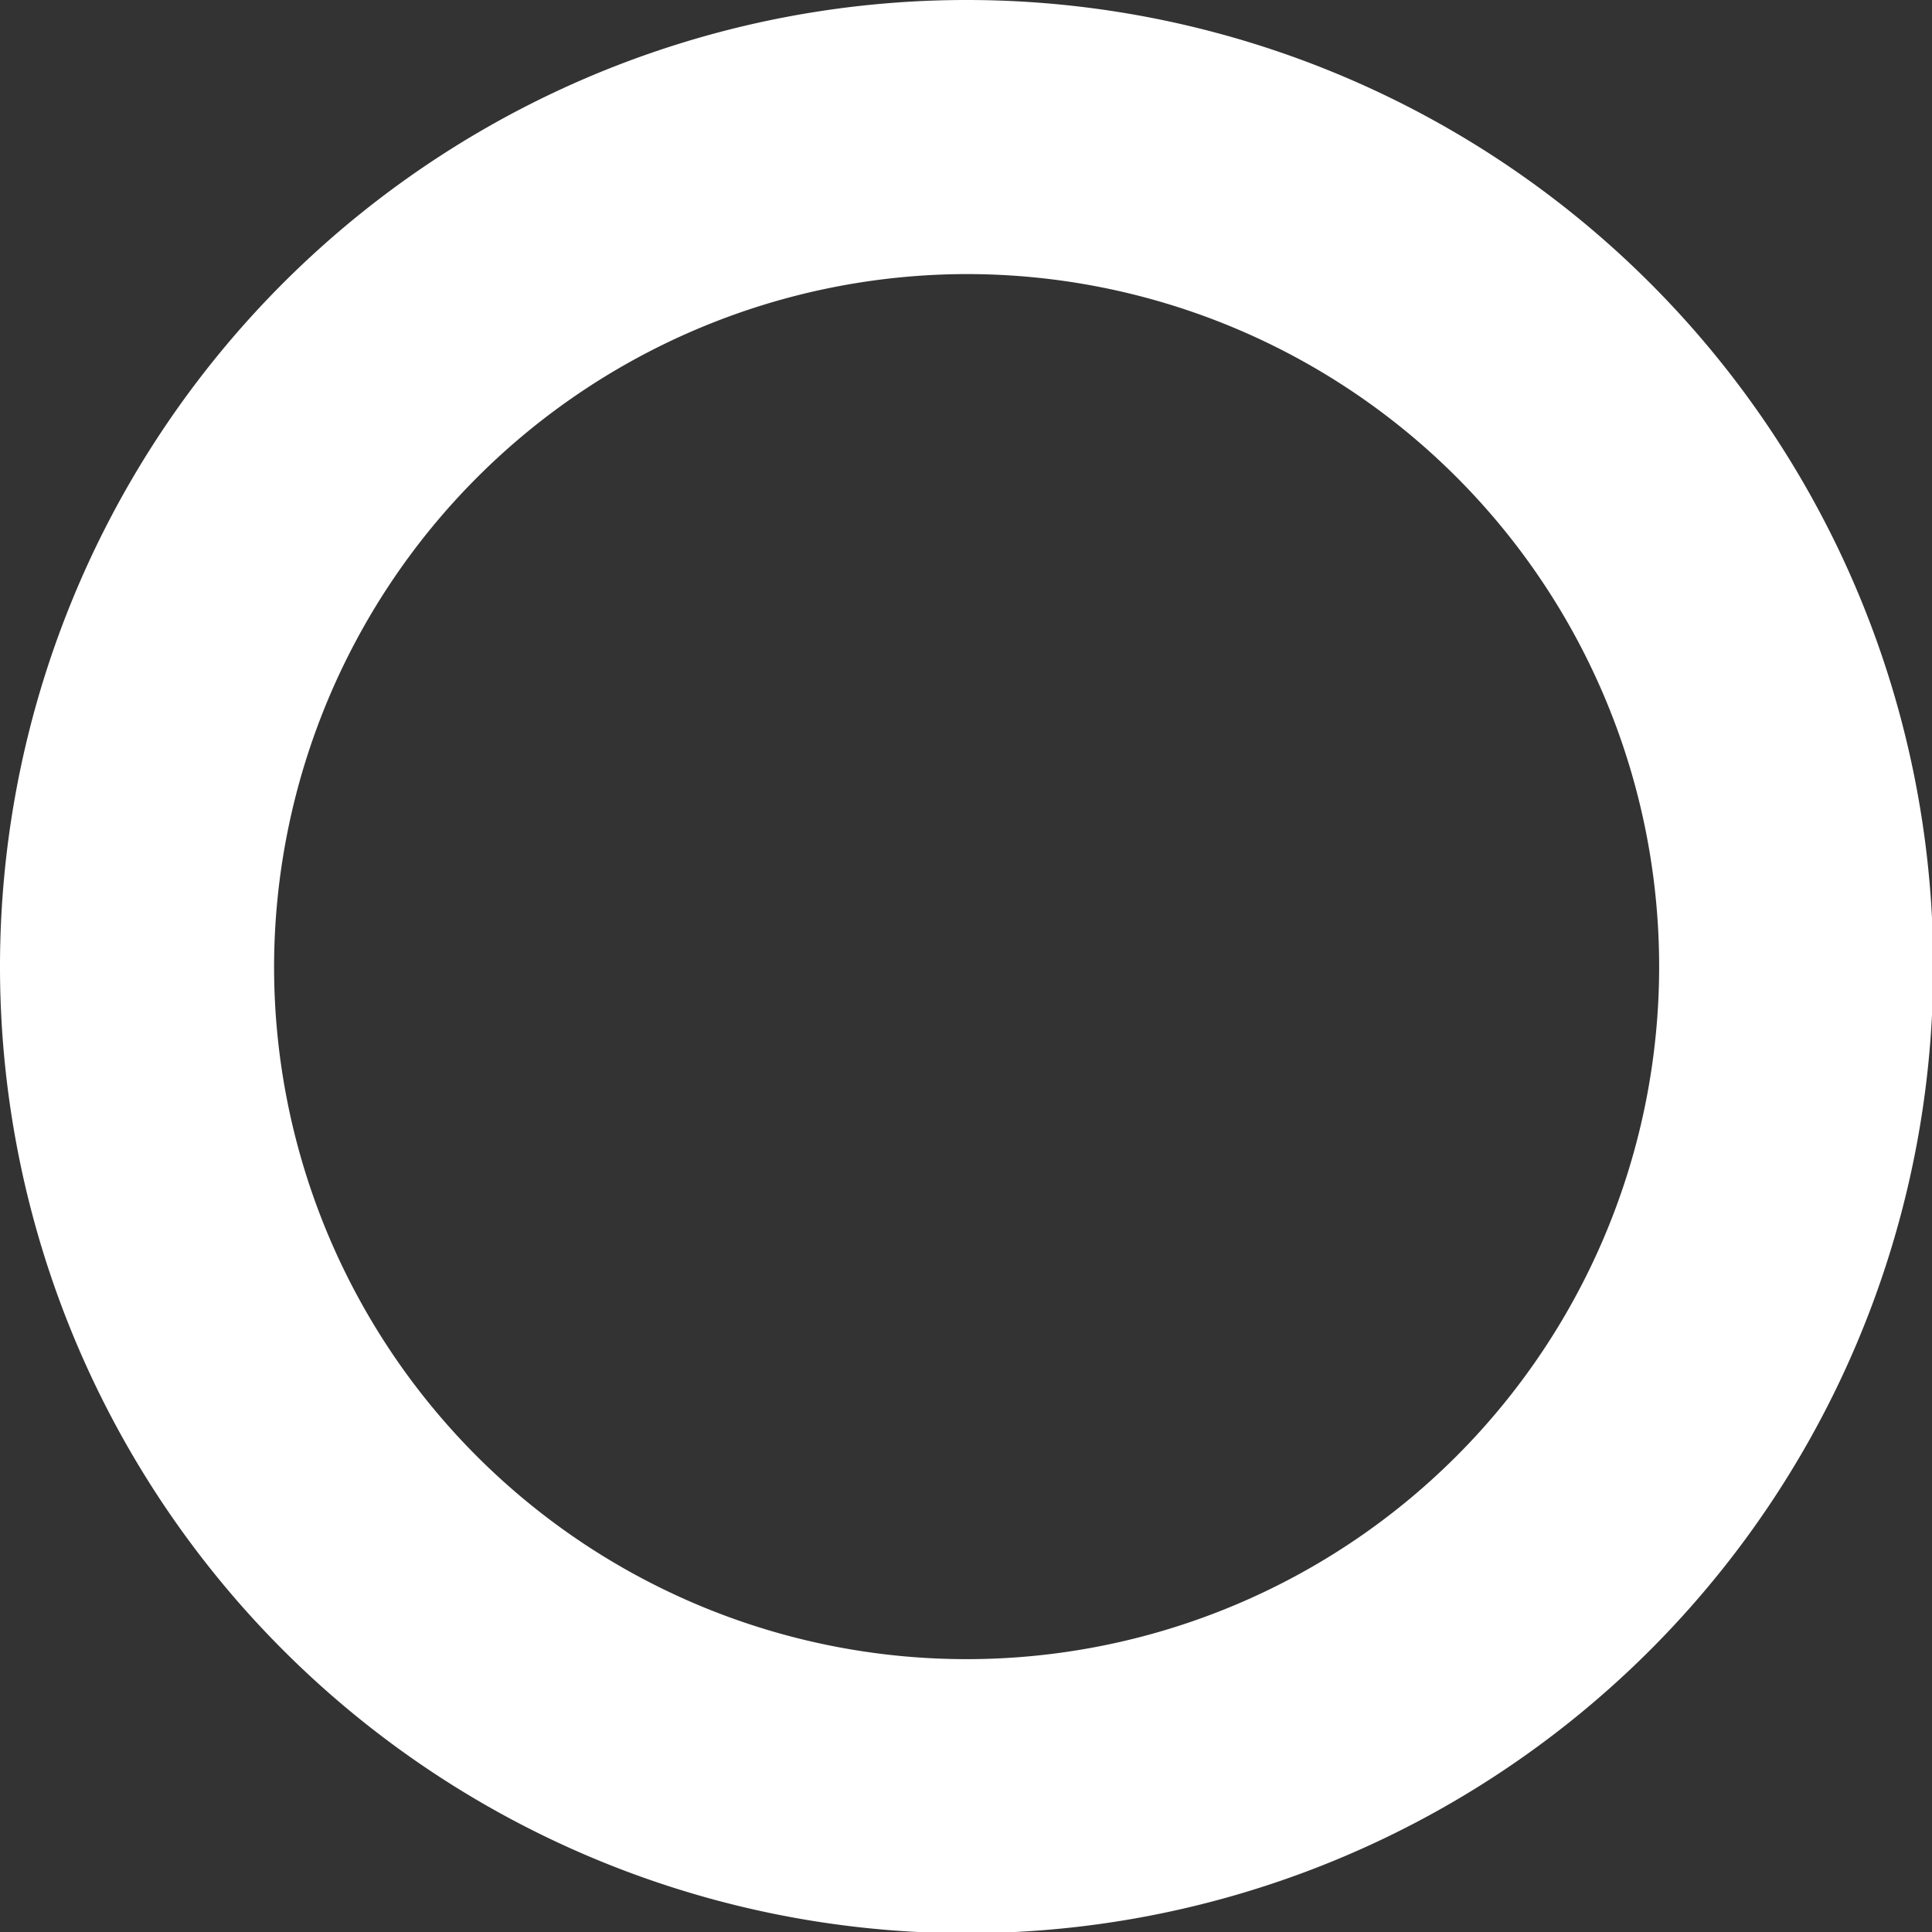 <svg xmlns="http://www.w3.org/2000/svg" viewBox="0 0 15.79 15.79" width="15.79" height="15.79"><rect x="0" y="0" width="15.79" height="15.79" fill="#333333" stroke="none"/><defs><style>.cls-1{fill:#fff;}</style></defs><title>icn-ok-wh</title><g id="レイヤー_2" data-name="レイヤー 2"><g id="レイヤー_2-2" data-name="レイヤー 2"><path class="cls-1" d="M7.9,2.24A5.66,5.66,0,1,1,2.24,7.9,5.67,5.67,0,0,1,7.9,2.24M7.9,0a7.9,7.9,0,1,0,7.9,7.9A7.9,7.9,0,0,0,7.9,0Z"/></g></g></svg>